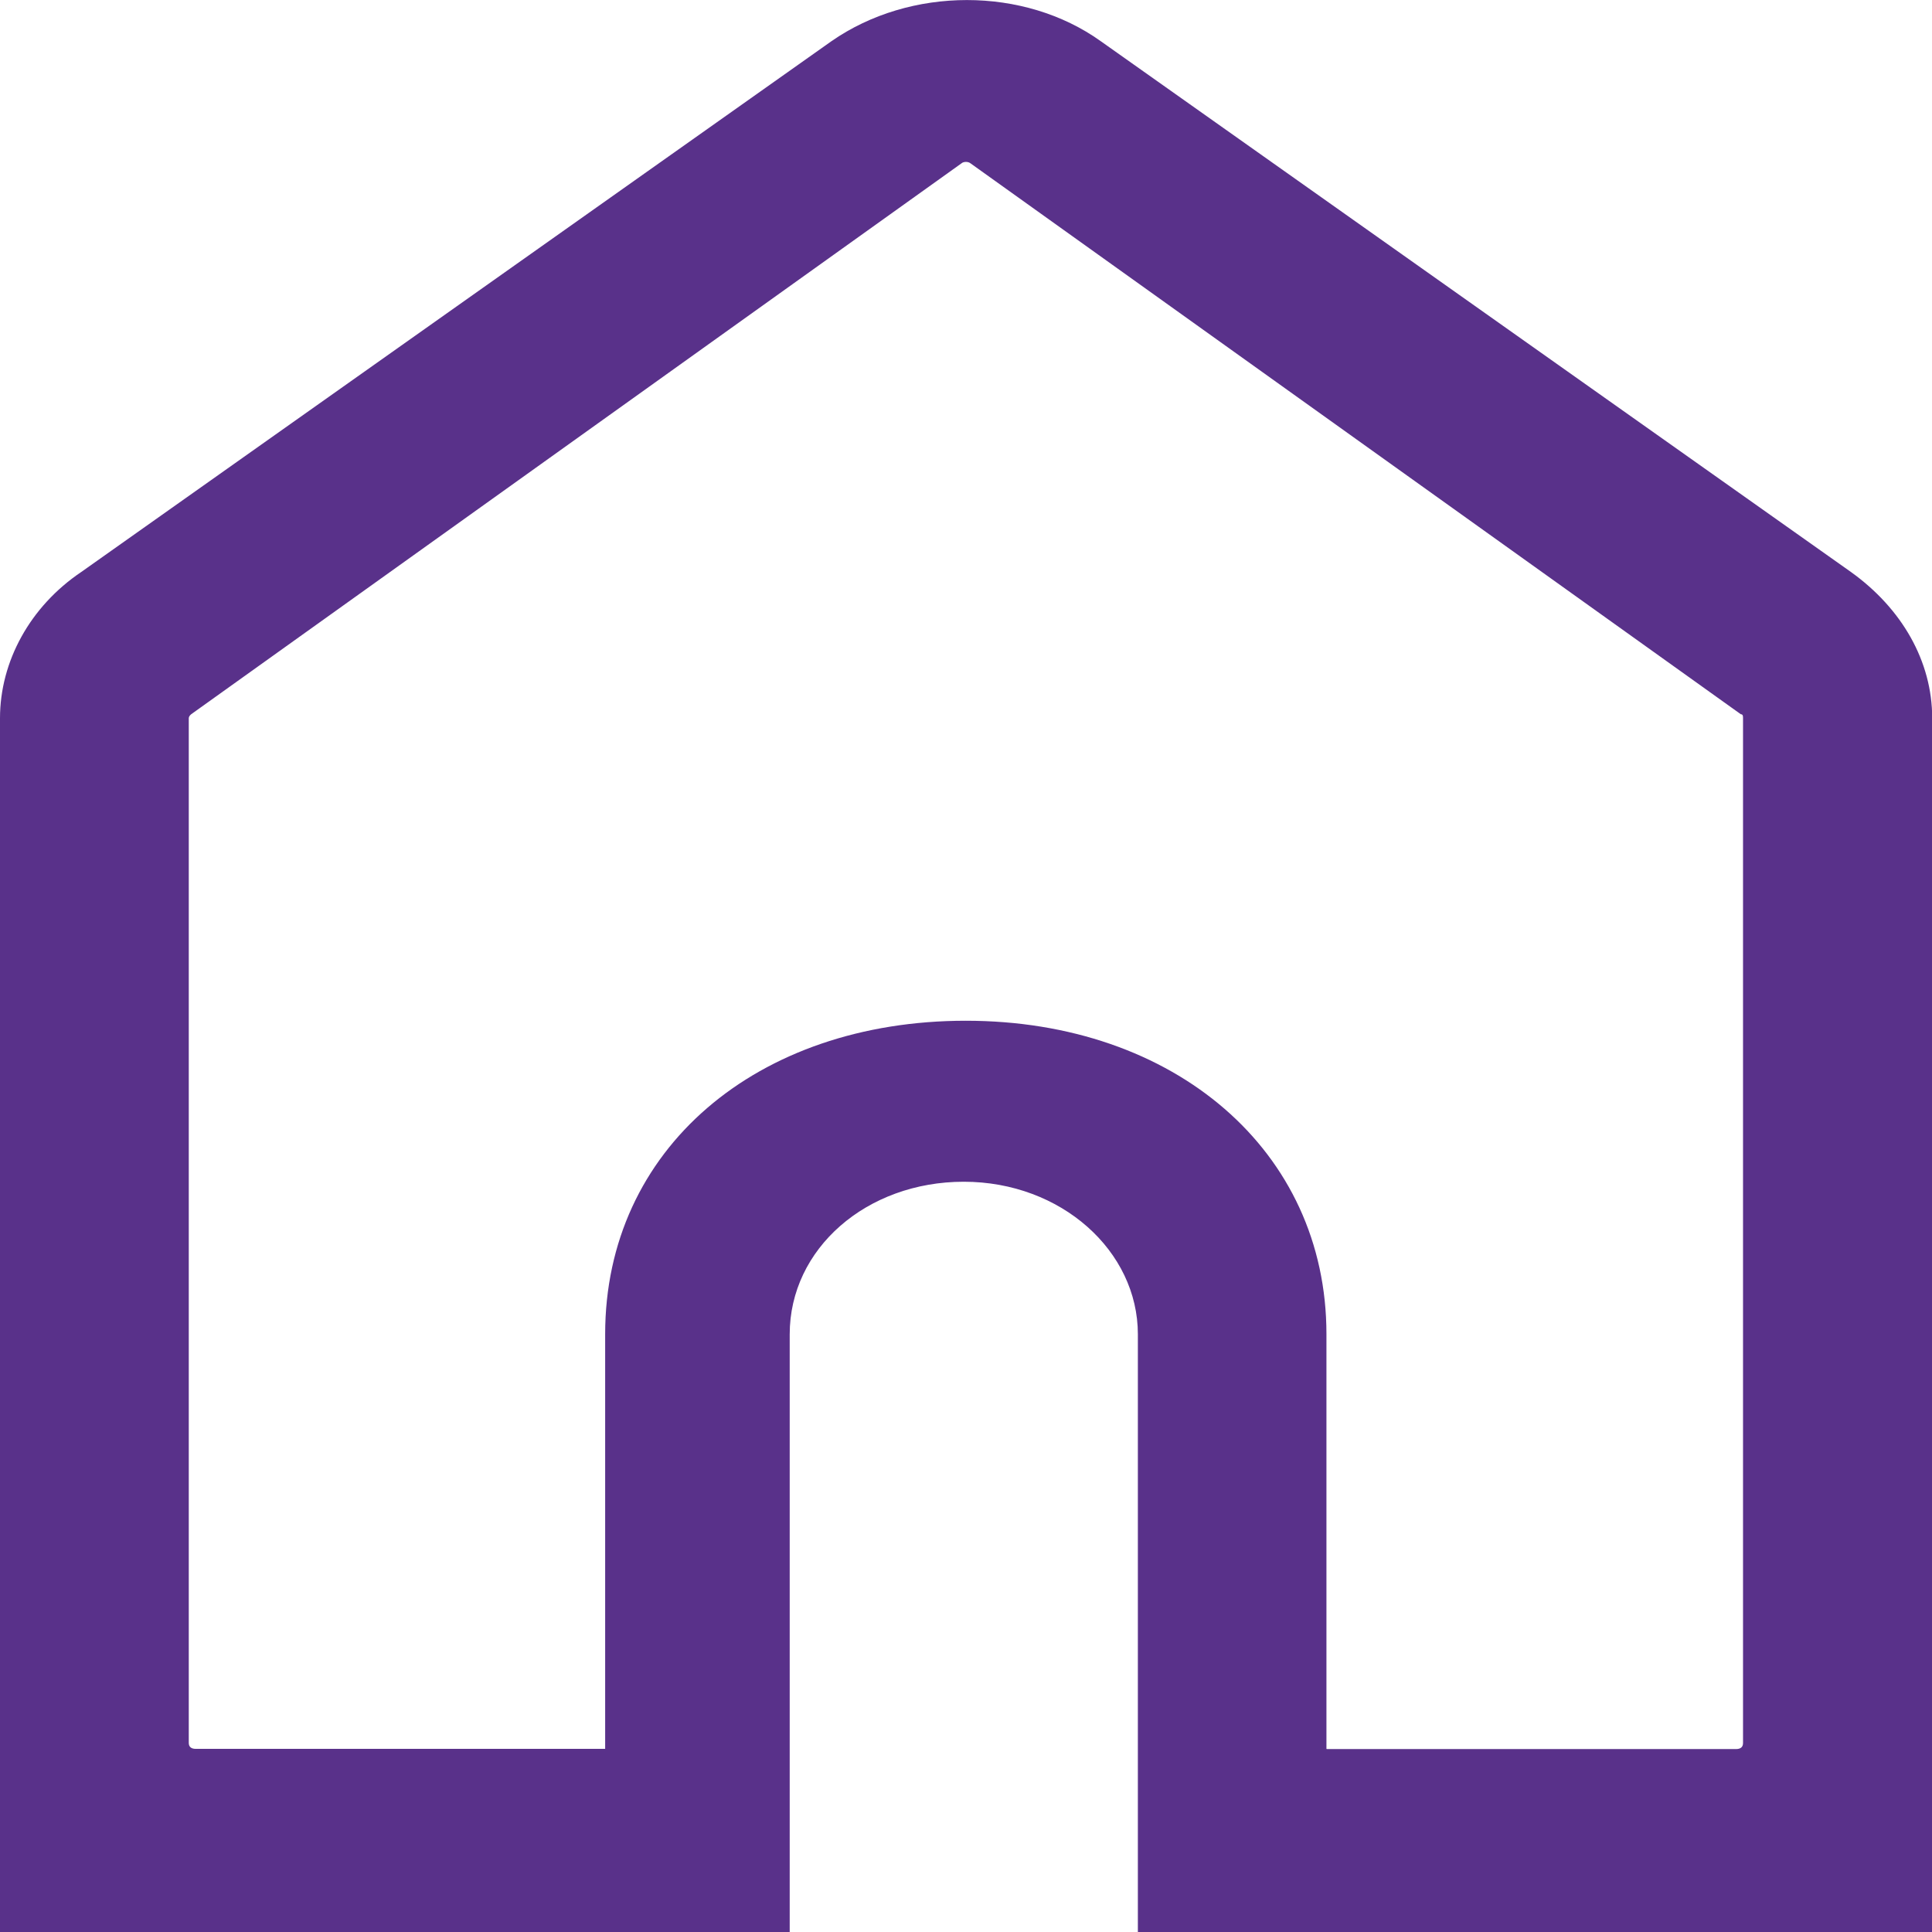 <?xml version="1.0" encoding="UTF-8"?><svg id="a" xmlns="http://www.w3.org/2000/svg" viewBox="0 0 96 96"><defs><style>.b{fill:#59318a;}</style></defs><path class="b" d="M85.27,96h-28.73v-29.7c0-4.14-3.81-7.58-8.65-7.58s-8.65,3.33-8.65,7.58v29.7H0V35.69c0-2.83,1.5-5.56,4.04-7.27L41.31,2.05c3.92-2.73,9.58-2.73,13.39,0l37.27,26.37c2.54,1.82,4.04,4.44,4.04,7.27v60.31h-10.73Zm0,0-19.35-9.09h20.34c.23,0,.35-.1,.35-.3V35.69c0-.1,0-.2-.11-.2L48.23,8.12c-.12-.1-.35-.1-.46,0L9.5,35.49q-.12,.1-.12,.2v50.91c0,.2,.12,.3,.35,.3H30.07v-20.61c0-9.19,7.54-15.57,17.92-15.57s17.92,6.47,17.92,15.57v20.61Z"/></svg>